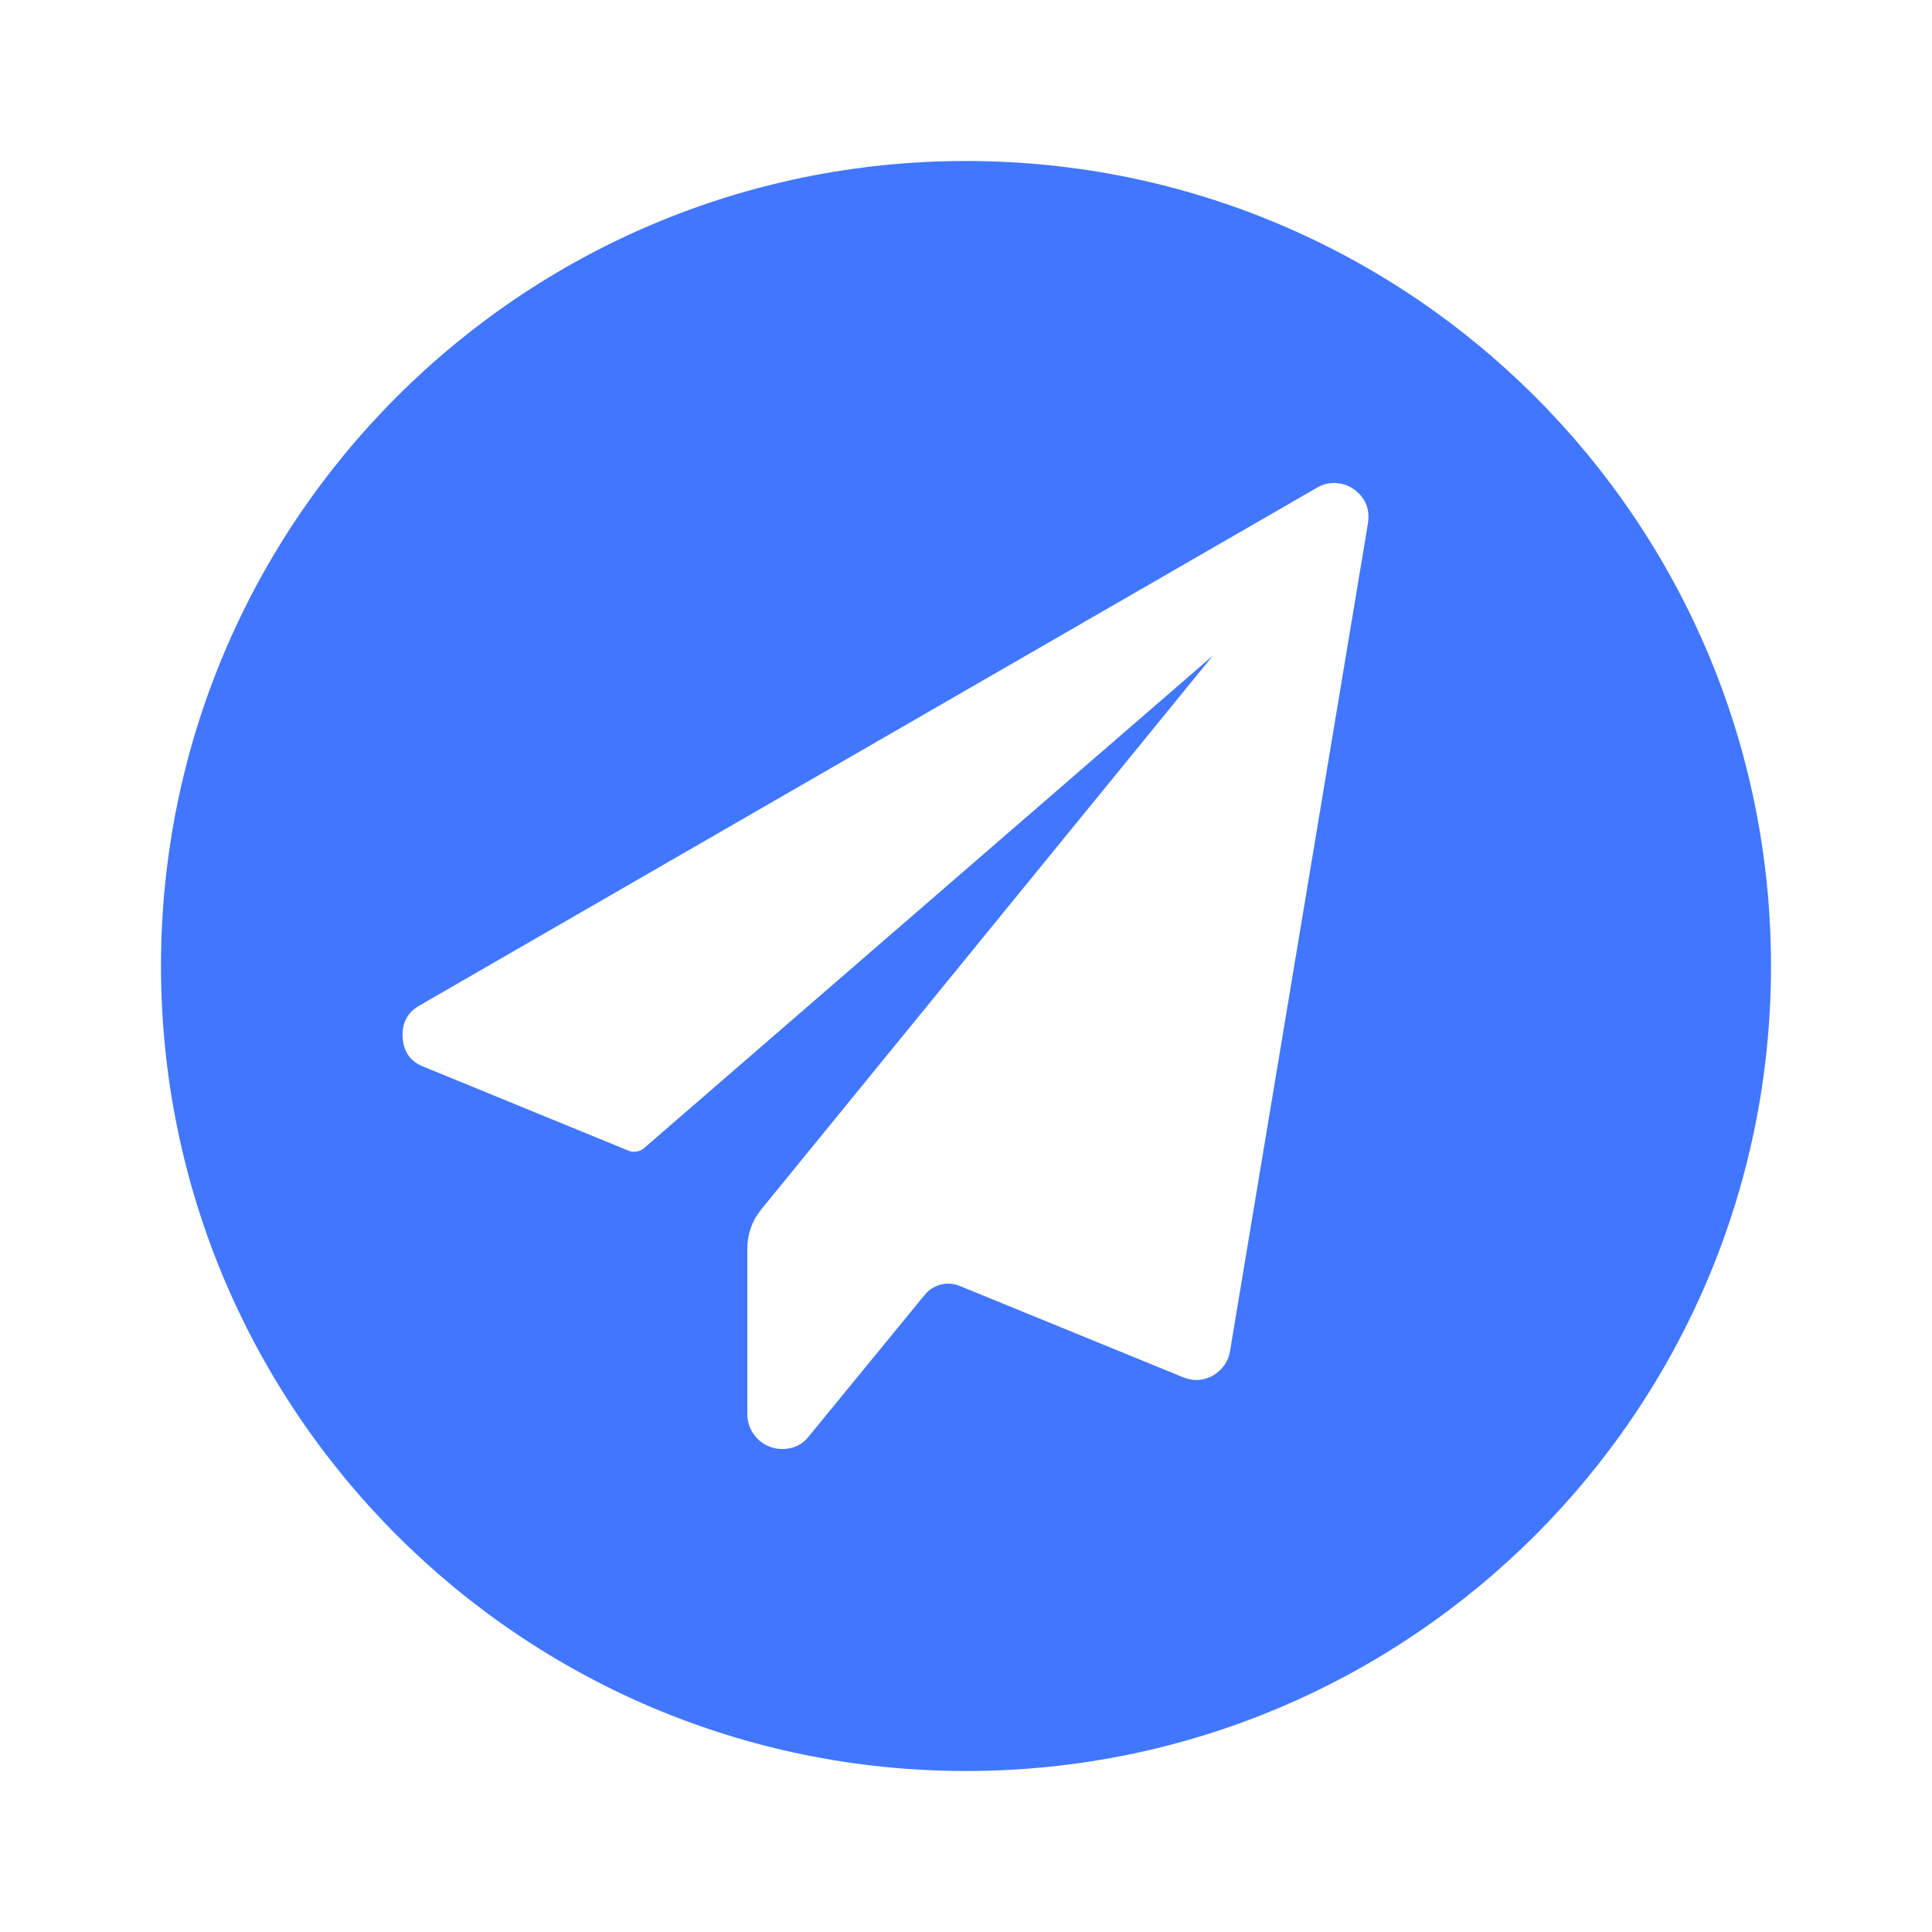 <svg width="24" height="24" viewBox="0 0 24 24" fill="none" xmlns="http://www.w3.org/2000/svg">
<g id="&#229;&#175;&#188;&#232;&#136;&#170;&#229;&#155;&#190;&#230;&#160;&#135;">
<path id="Subtract" d="M12 2C17.523 2 22 6.477 22 12C22 17.523 17.523 22 12 22C6.477 22 2 17.523 2 12C2 6.477 6.477 2 12 2ZM16.571 6C16.495 6 16.425 6.019 16.357 6.06L5.216 12.488C5.063 12.574 4.992 12.707 5.001 12.885C5.013 13.07 5.103 13.192 5.269 13.254L7.807 14.294C7.871 14.321 7.946 14.308 8 14.263L15.069 8.142L9.453 15.028C9.344 15.163 9.284 15.33 9.284 15.503V17.571C9.284 17.661 9.312 17.743 9.363 17.816C9.415 17.891 9.483 17.941 9.567 17.973C9.61 17.99 9.658 18 9.716 18C9.853 18 9.963 17.95 10.044 17.847L11.489 16.083C11.594 15.956 11.768 15.912 11.921 15.974L14.697 17.109C14.755 17.131 14.808 17.142 14.857 17.143C14.932 17.143 15.003 17.123 15.065 17.089C15.185 17.017 15.257 16.917 15.279 16.788L16.993 6.502C17.02 6.325 16.963 6.181 16.814 6.075C16.743 6.026 16.662 6 16.571 6Z" fill="#4177FF"/>
</g>
</svg>
